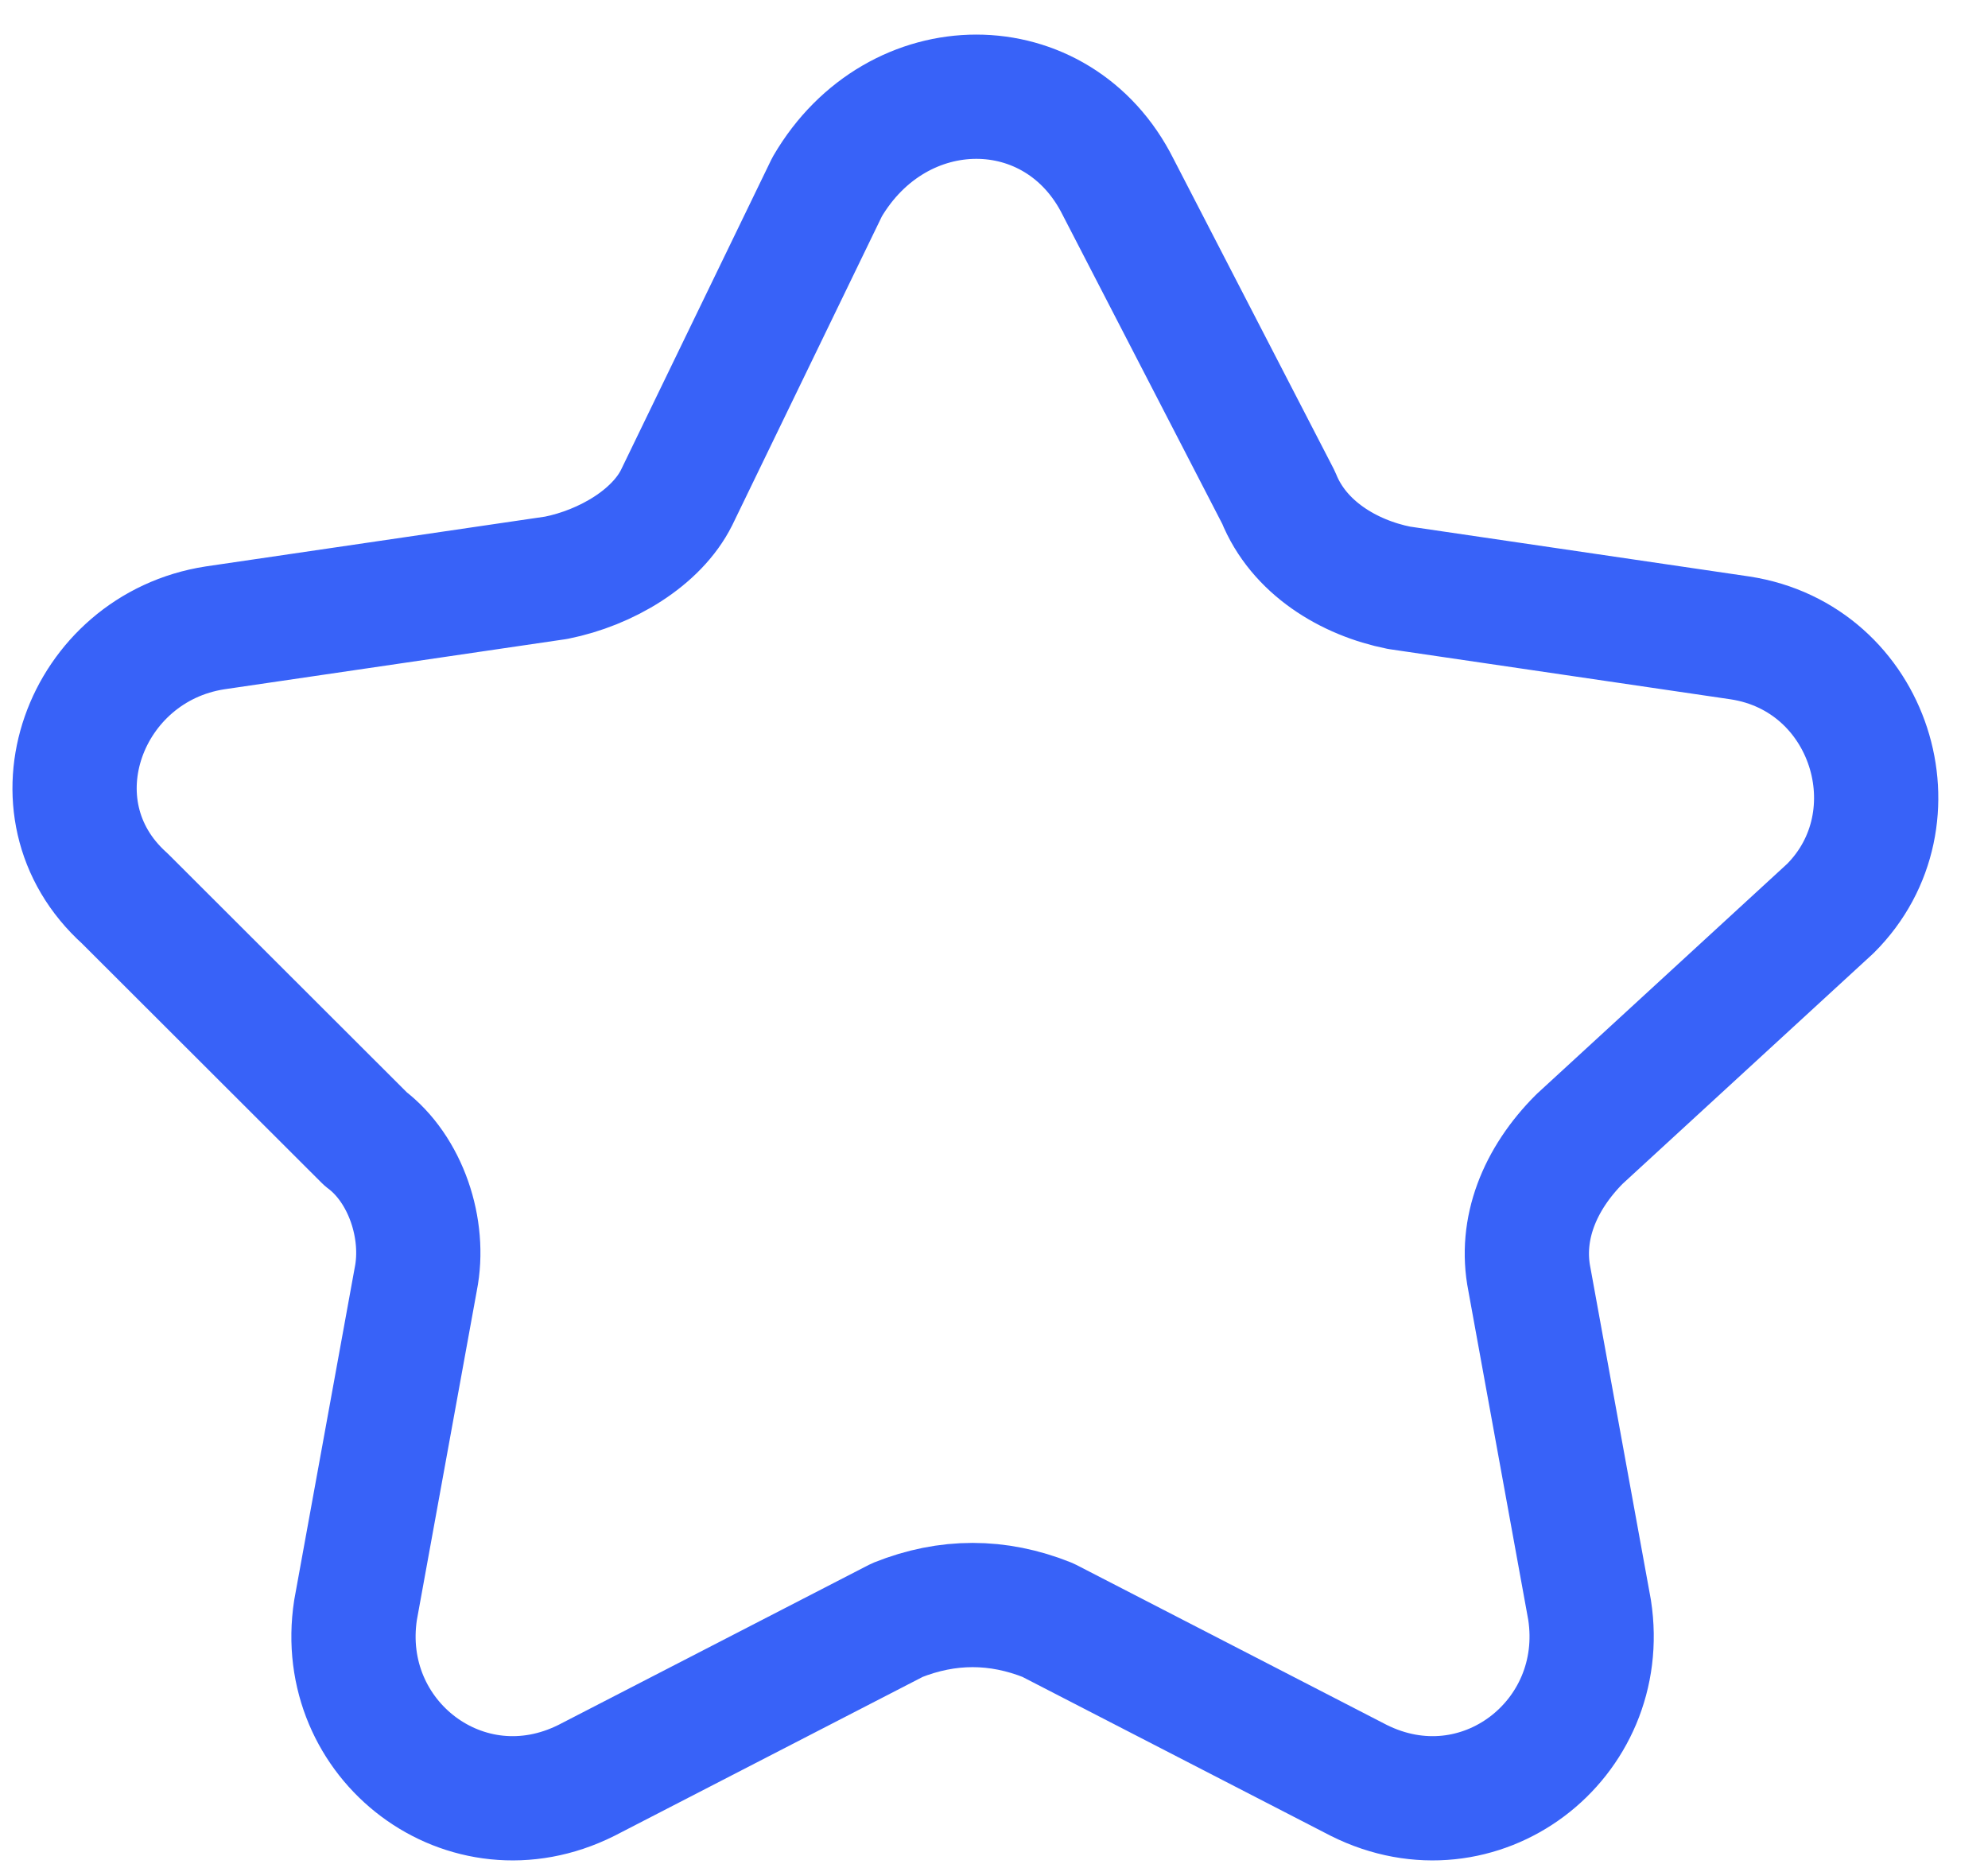 <svg width="32" height="30" viewBox="0 0 32 30" fill="none" xmlns="http://www.w3.org/2000/svg">
<path id="stroke" d="M17.997 3.008L20.581 8.009C20.904 8.816 21.712 9.3 22.519 9.461L28.01 10.268C30.109 10.59 30.917 13.171 29.463 14.623L25.426 18.333C24.78 18.979 24.457 19.785 24.618 20.592L25.587 25.915C25.91 28.012 23.811 29.625 21.873 28.658L16.866 26.077C16.059 25.754 15.252 25.754 14.444 26.077L9.438 28.658C7.5 29.625 5.4 28.012 5.723 25.915L6.692 20.592C6.854 19.785 6.531 18.817 5.885 18.333L2.009 14.462C0.394 13.01 1.363 10.429 3.462 10.106L8.953 9.3C9.761 9.138 10.568 8.655 10.891 8.009L13.314 3.008C14.444 1.073 17.028 1.073 17.997 3.008Z" stroke="#3862F8" stroke-width="2" stroke-linecap="round" stroke-linejoin="round"/>
</svg>
